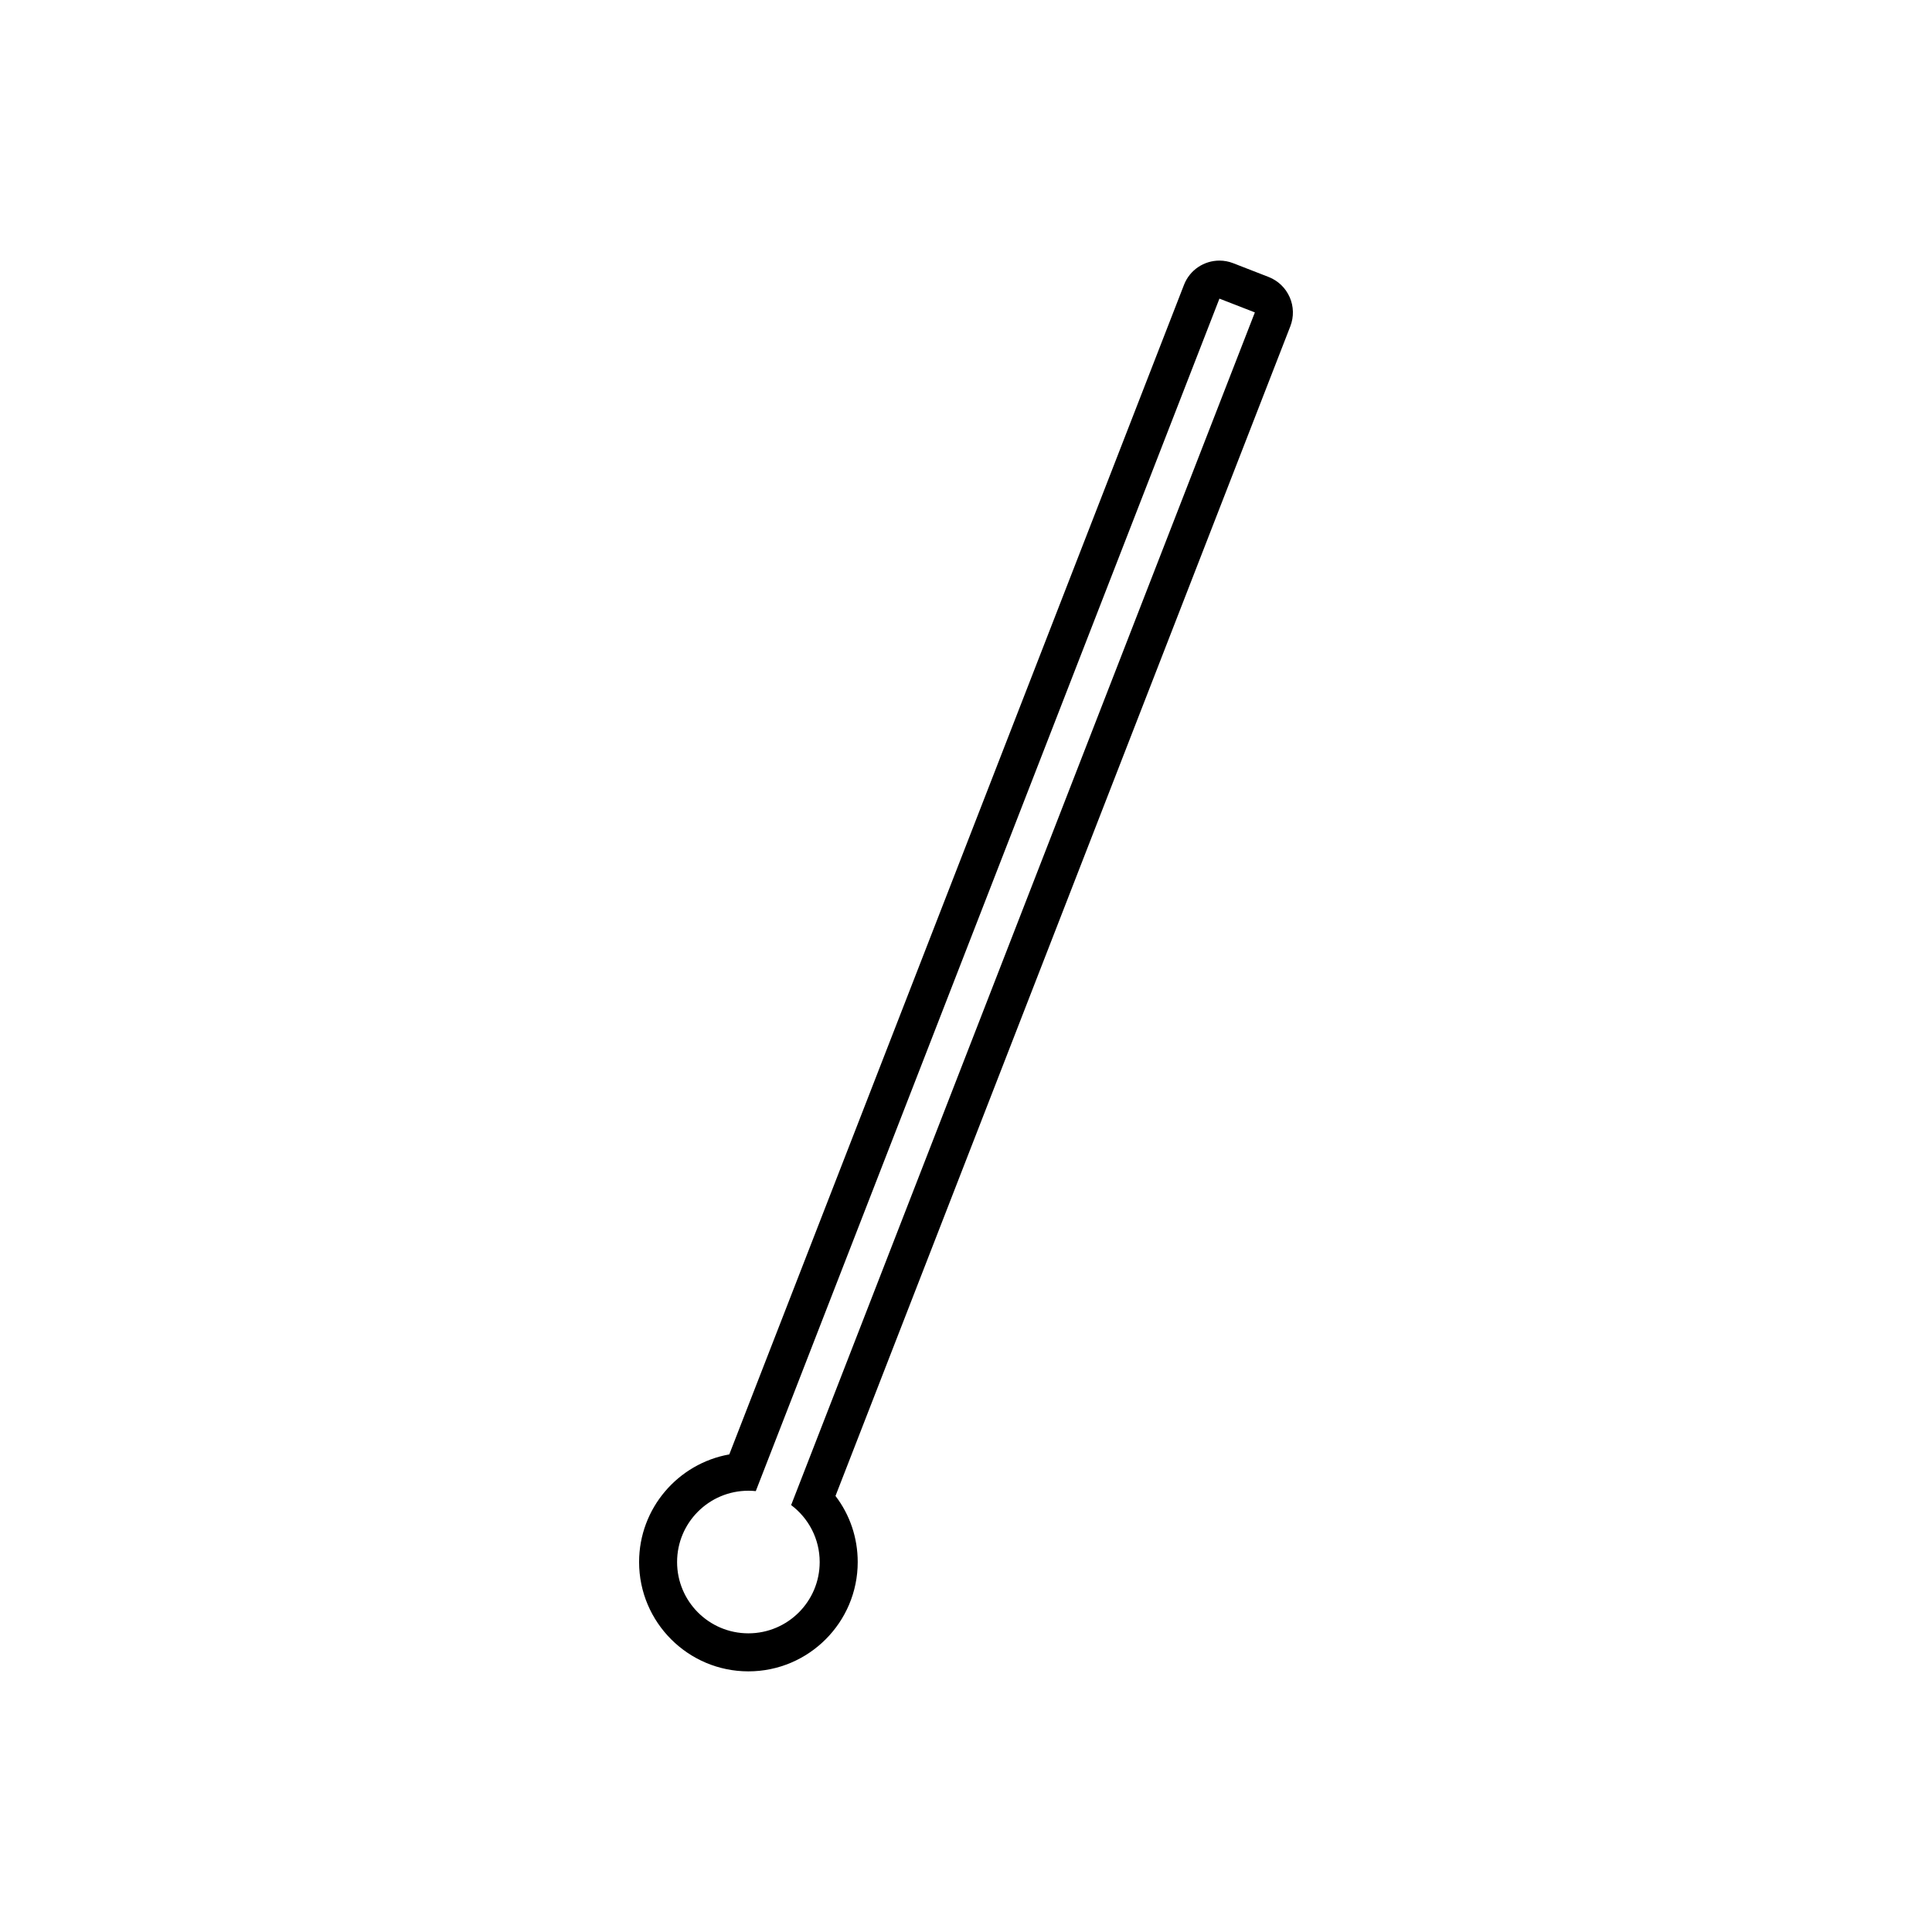 <?xml version="1.0" encoding="UTF-8"?>
<!-- Uploaded to: ICON Repo, www.svgrepo.com, Generator: ICON Repo Mixer Tools -->
<svg fill="#000000" width="800px" height="800px" version="1.1" viewBox="144 144 512 512" xmlns="http://www.w3.org/2000/svg">
 <path d="m485.77 222.74c-1.074-2.445-3.078-4.363-5.566-5.336l-9.391-3.652c-1.199-0.469-2.434-0.691-3.652-0.691-4.035 0-7.844 2.438-9.391 6.43l-120.5 309.94c-13.566 2.41-23.902 14.281-23.902 28.527 0 15.977 12.992 28.969 28.969 28.969 15.977 0 28.969-12.992 28.969-28.969 0-6.453-2.09-12.543-5.891-17.516l120.54-309.98c0.965-2.492 0.902-5.266-0.176-7.715zm-132.11 320.12c4.586 3.445 7.566 8.918 7.566 15.094 0 10.434-8.457 18.895-18.895 18.895-10.434 0-18.895-8.457-18.895-18.895 0-10.434 8.457-18.895 18.895-18.895 0.66 0 1.309 0.035 1.961 0.102l122.87-316.02 9.391 3.652z"/>
</svg>